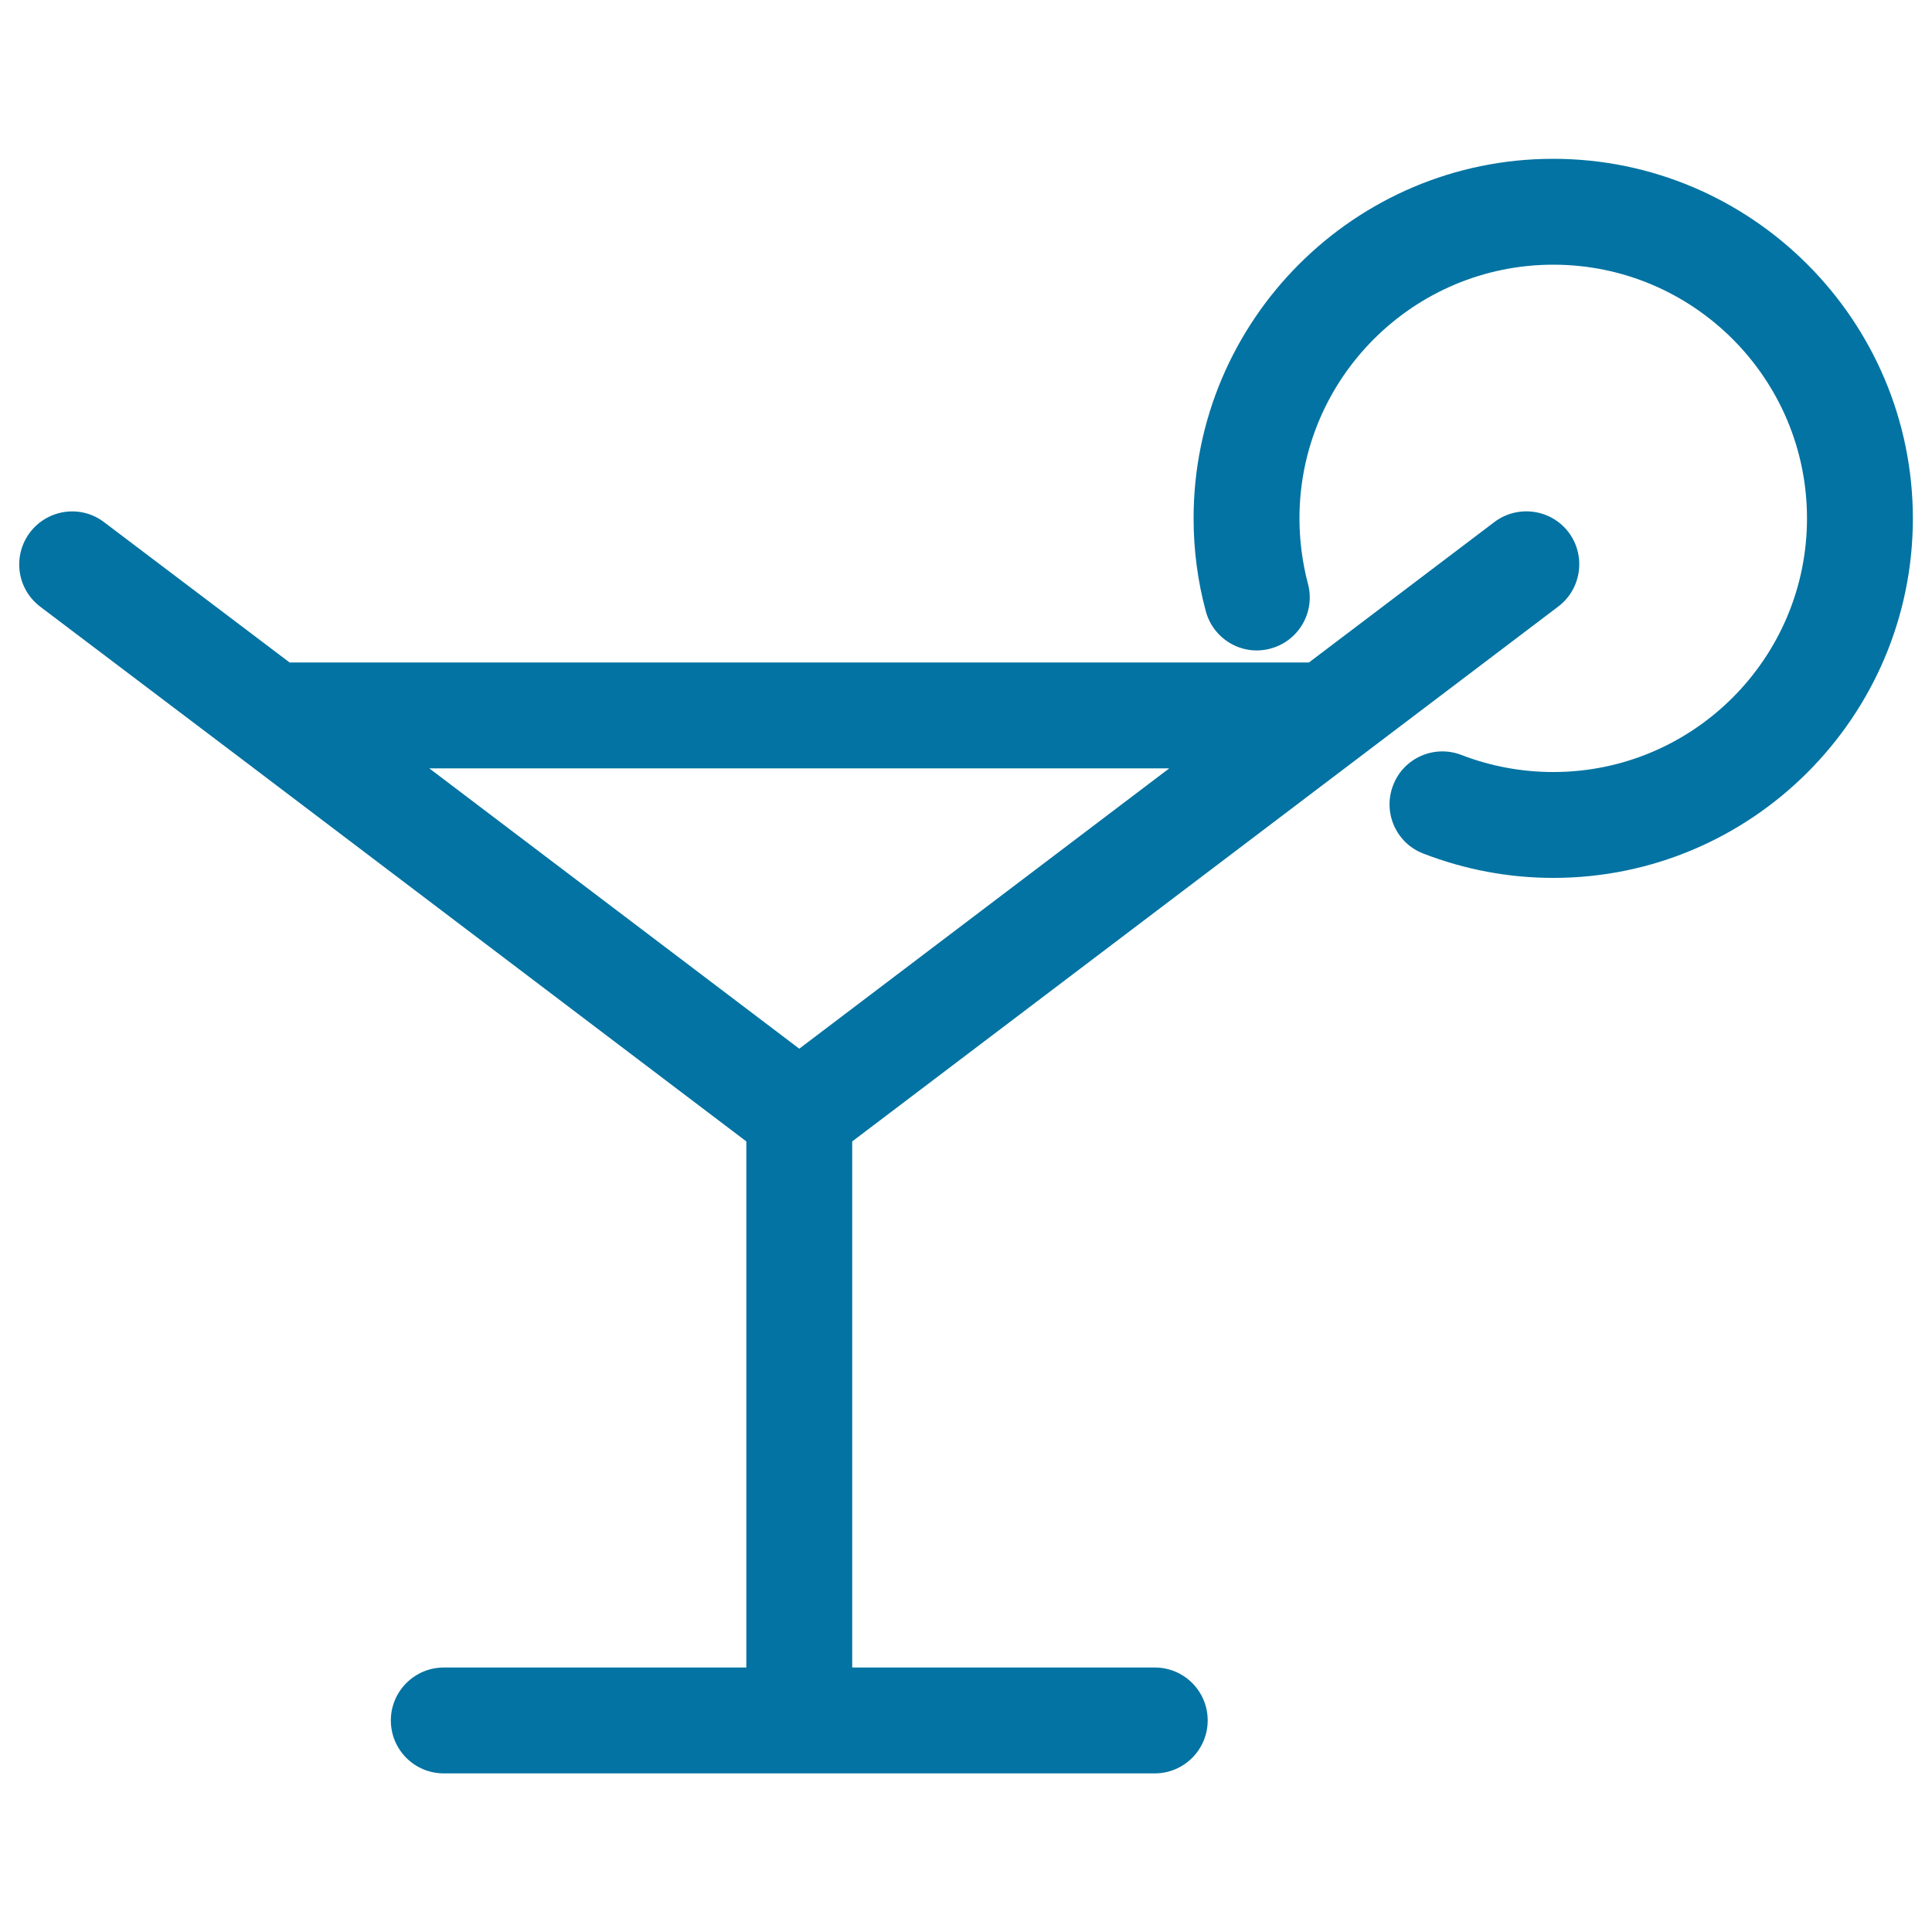 <svg xmlns="http://www.w3.org/2000/svg" viewBox="0 0 1000 1000" style="fill:#0273a2">
<title>Margarita Glass Drink SVG icon</title>
<g><g><path d="M53.9,270.3c-12-9.2-29.2-6.8-38.4,5.3c-9.1,12.1-6.8,29.2,5.3,38.4L125,392.8l0.4,0.3l260.9,197.7v272.3H229.7c-15.1,0-27.4,12.3-27.4,27.4c0,15.1,12.2,27.4,27.4,27.4h184h184c15.1,0,27.4-12.3,27.4-27.4c0-15.1-12.2-27.4-27.4-27.4H441.1V590.8l365.5-276.9c12-9.1,14.4-26.3,5.3-38.4c-9.1-12-26.3-14.4-38.4-5.3l-96,72.7H149.9L53.9,270.3z M605.2,397.7L413.7,542.8L222.2,397.7H605.2z"/><path d="M803.9,82.2c-102.6,0-186.1,83.5-186.1,186.1c0,16.3,2.1,32.4,6.3,48c3.9,14.6,18.9,23.4,33.5,19.4c14.6-3.9,23.3-18.9,19.4-33.5c-2.9-11-4.4-22.4-4.4-33.9c0-72.4,58.9-131.3,131.4-131.3c72.4,0,131.3,58.9,131.3,131.3c0,72.4-58.9,131.3-131.3,131.3c-16.4,0-32.4-3-47.5-8.8c-14.1-5.5-30,1.5-35.4,15.6c-5.5,14.1,1.5,30,15.6,35.4c21.5,8.3,44.1,12.6,67.3,12.6c102.6,0,186.1-83.5,186.1-186.1C990,165.7,906.5,82.2,803.9,82.2z"/></g></g>
</svg>